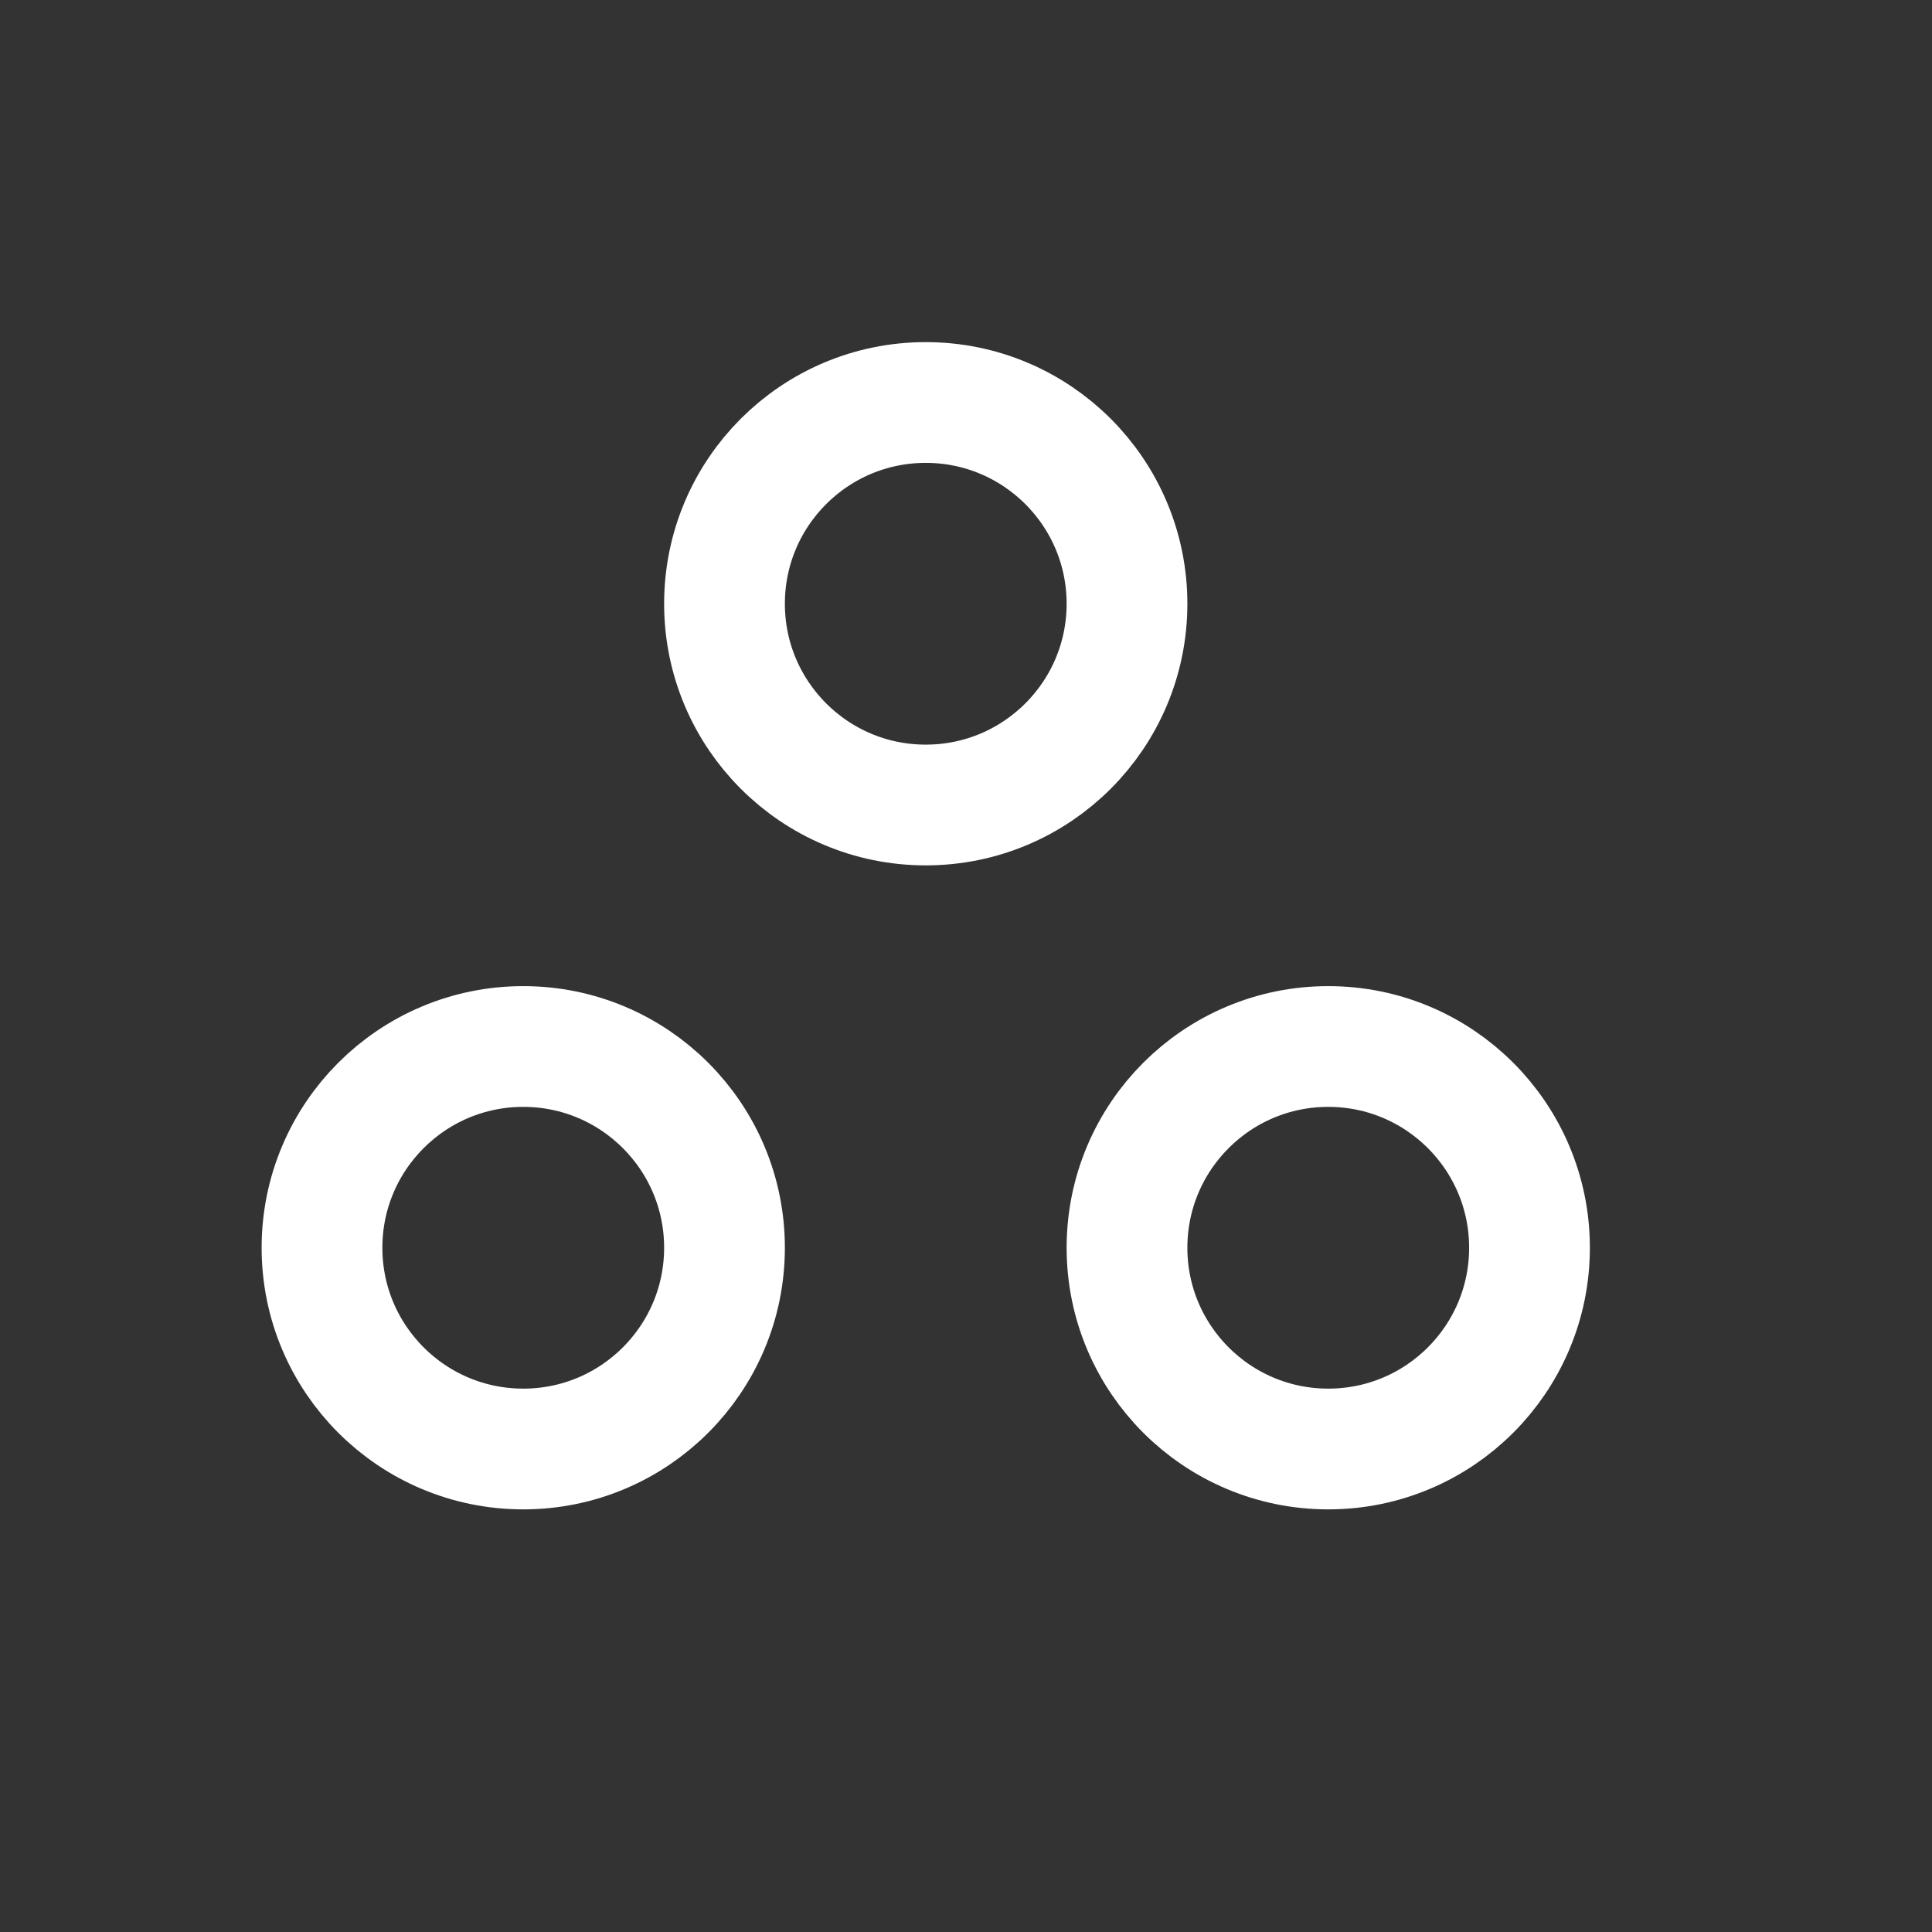 <svg width="24" height="24" viewBox="0 0 24 24" fill="none" xmlns="http://www.w3.org/2000/svg">
<rect x="0" y="0" width="24" height="24" fill="#333333" stroke="none"/>
<circle cx="11.5" cy="7.5" r="2.5" stroke="white" stroke-width="1.5"/>
<circle cx="16.5" cy="15.5" r="2.5" stroke="white" stroke-width="1.5"/>
<circle cx="6.5" cy="15.5" r="2.5" stroke="white" stroke-width="1.5"/>
</svg>
